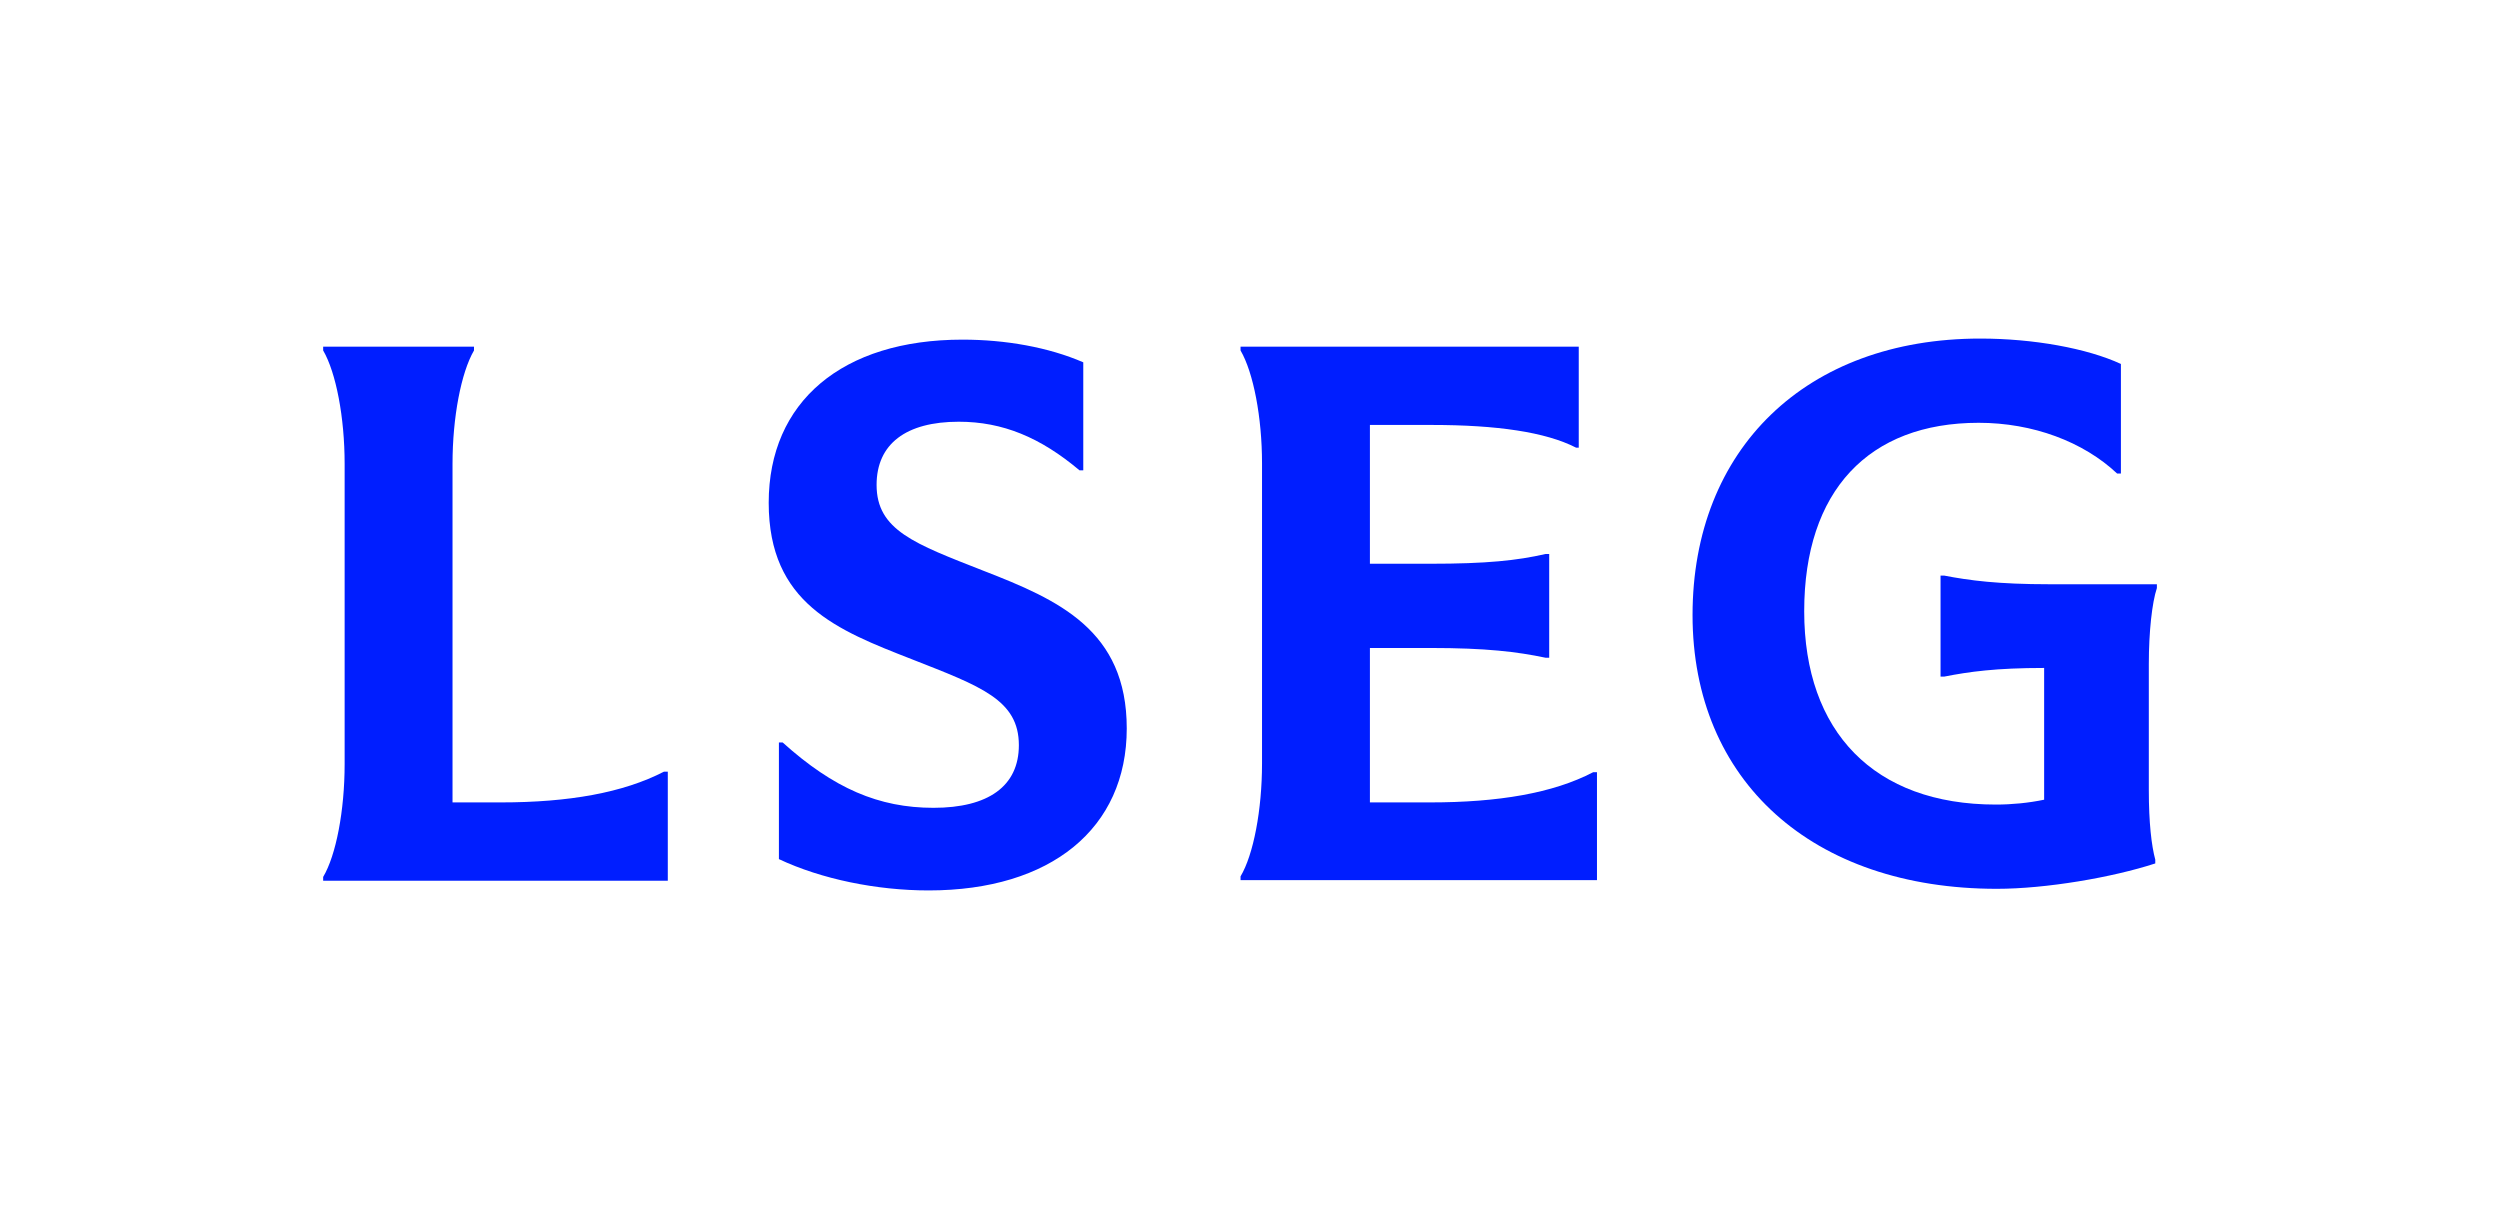 <svg width="110" height="54" viewBox="0 0 110 54" fill="none" xmlns="http://www.w3.org/2000/svg">
<path d="M94.548 29.224V34.76C94.548 36.209 94.666 37.207 94.832 37.825V37.991C92.942 38.609 90.013 39.108 87.864 39.108C79.739 39.108 74.472 34.356 74.472 27.062C74.472 19.768 79.456 14.897 87.132 14.897C89.47 14.897 91.832 15.325 93.32 16.014V20.837H93.155C91.667 19.435 89.447 18.603 87.061 18.603C82.219 18.603 79.385 21.597 79.385 26.895C79.385 32.194 82.455 35.401 87.817 35.401C88.525 35.401 89.257 35.33 89.942 35.187V29.39C87.817 29.39 86.636 29.556 85.549 29.77H85.384V25.327H85.549C86.659 25.541 87.911 25.707 90.179 25.707H94.903V25.874C94.69 26.515 94.548 27.798 94.548 29.224Z" fill="#001EFF"/>
<path d="M62.922 35.306H60.276V28.511H62.922C65.402 28.511 66.748 28.677 68 28.939H68.165V24.377H68C66.748 24.662 65.426 24.805 62.922 24.805H60.276V18.698H62.993C65.851 18.698 68 19.007 69.346 19.696H69.465V15.253H54.584V15.42C55.151 16.394 55.529 18.366 55.529 20.385V33.596C55.529 35.639 55.151 37.611 54.584 38.561V38.727H70.267V33.976H70.102C68.331 34.902 65.922 35.306 62.922 35.306Z" fill="#001EFF"/>
<path d="M43.271 25.113C40.247 23.925 38.57 23.331 38.57 21.336C38.57 19.53 39.869 18.556 42.184 18.556C44.121 18.556 45.774 19.245 47.498 20.694H47.664V15.942C46.129 15.277 44.239 14.944 42.349 14.944C37.059 14.944 33.823 17.677 33.823 22.12C33.823 26.563 36.846 27.727 40.129 29.01C43.153 30.198 44.83 30.792 44.83 32.788C44.83 34.593 43.483 35.544 41.074 35.544C38.665 35.544 36.681 34.688 34.437 32.669H34.272V37.801C36.138 38.68 38.57 39.179 40.861 39.179C46.247 39.179 49.577 36.446 49.577 32.051C49.577 27.727 46.577 26.396 43.271 25.113Z" fill="#001EFF"/>
<path d="M22.037 35.306H19.911V20.409C19.911 18.366 20.289 16.394 20.856 15.42V15.253H14.219V15.42C14.786 16.394 15.164 18.366 15.164 20.409V33.619C15.164 35.663 14.786 37.635 14.219 38.585V38.751H29.383V33.952H29.217C27.422 34.879 25.037 35.306 22.037 35.306Z" fill="#001EFF"/>
</svg>
